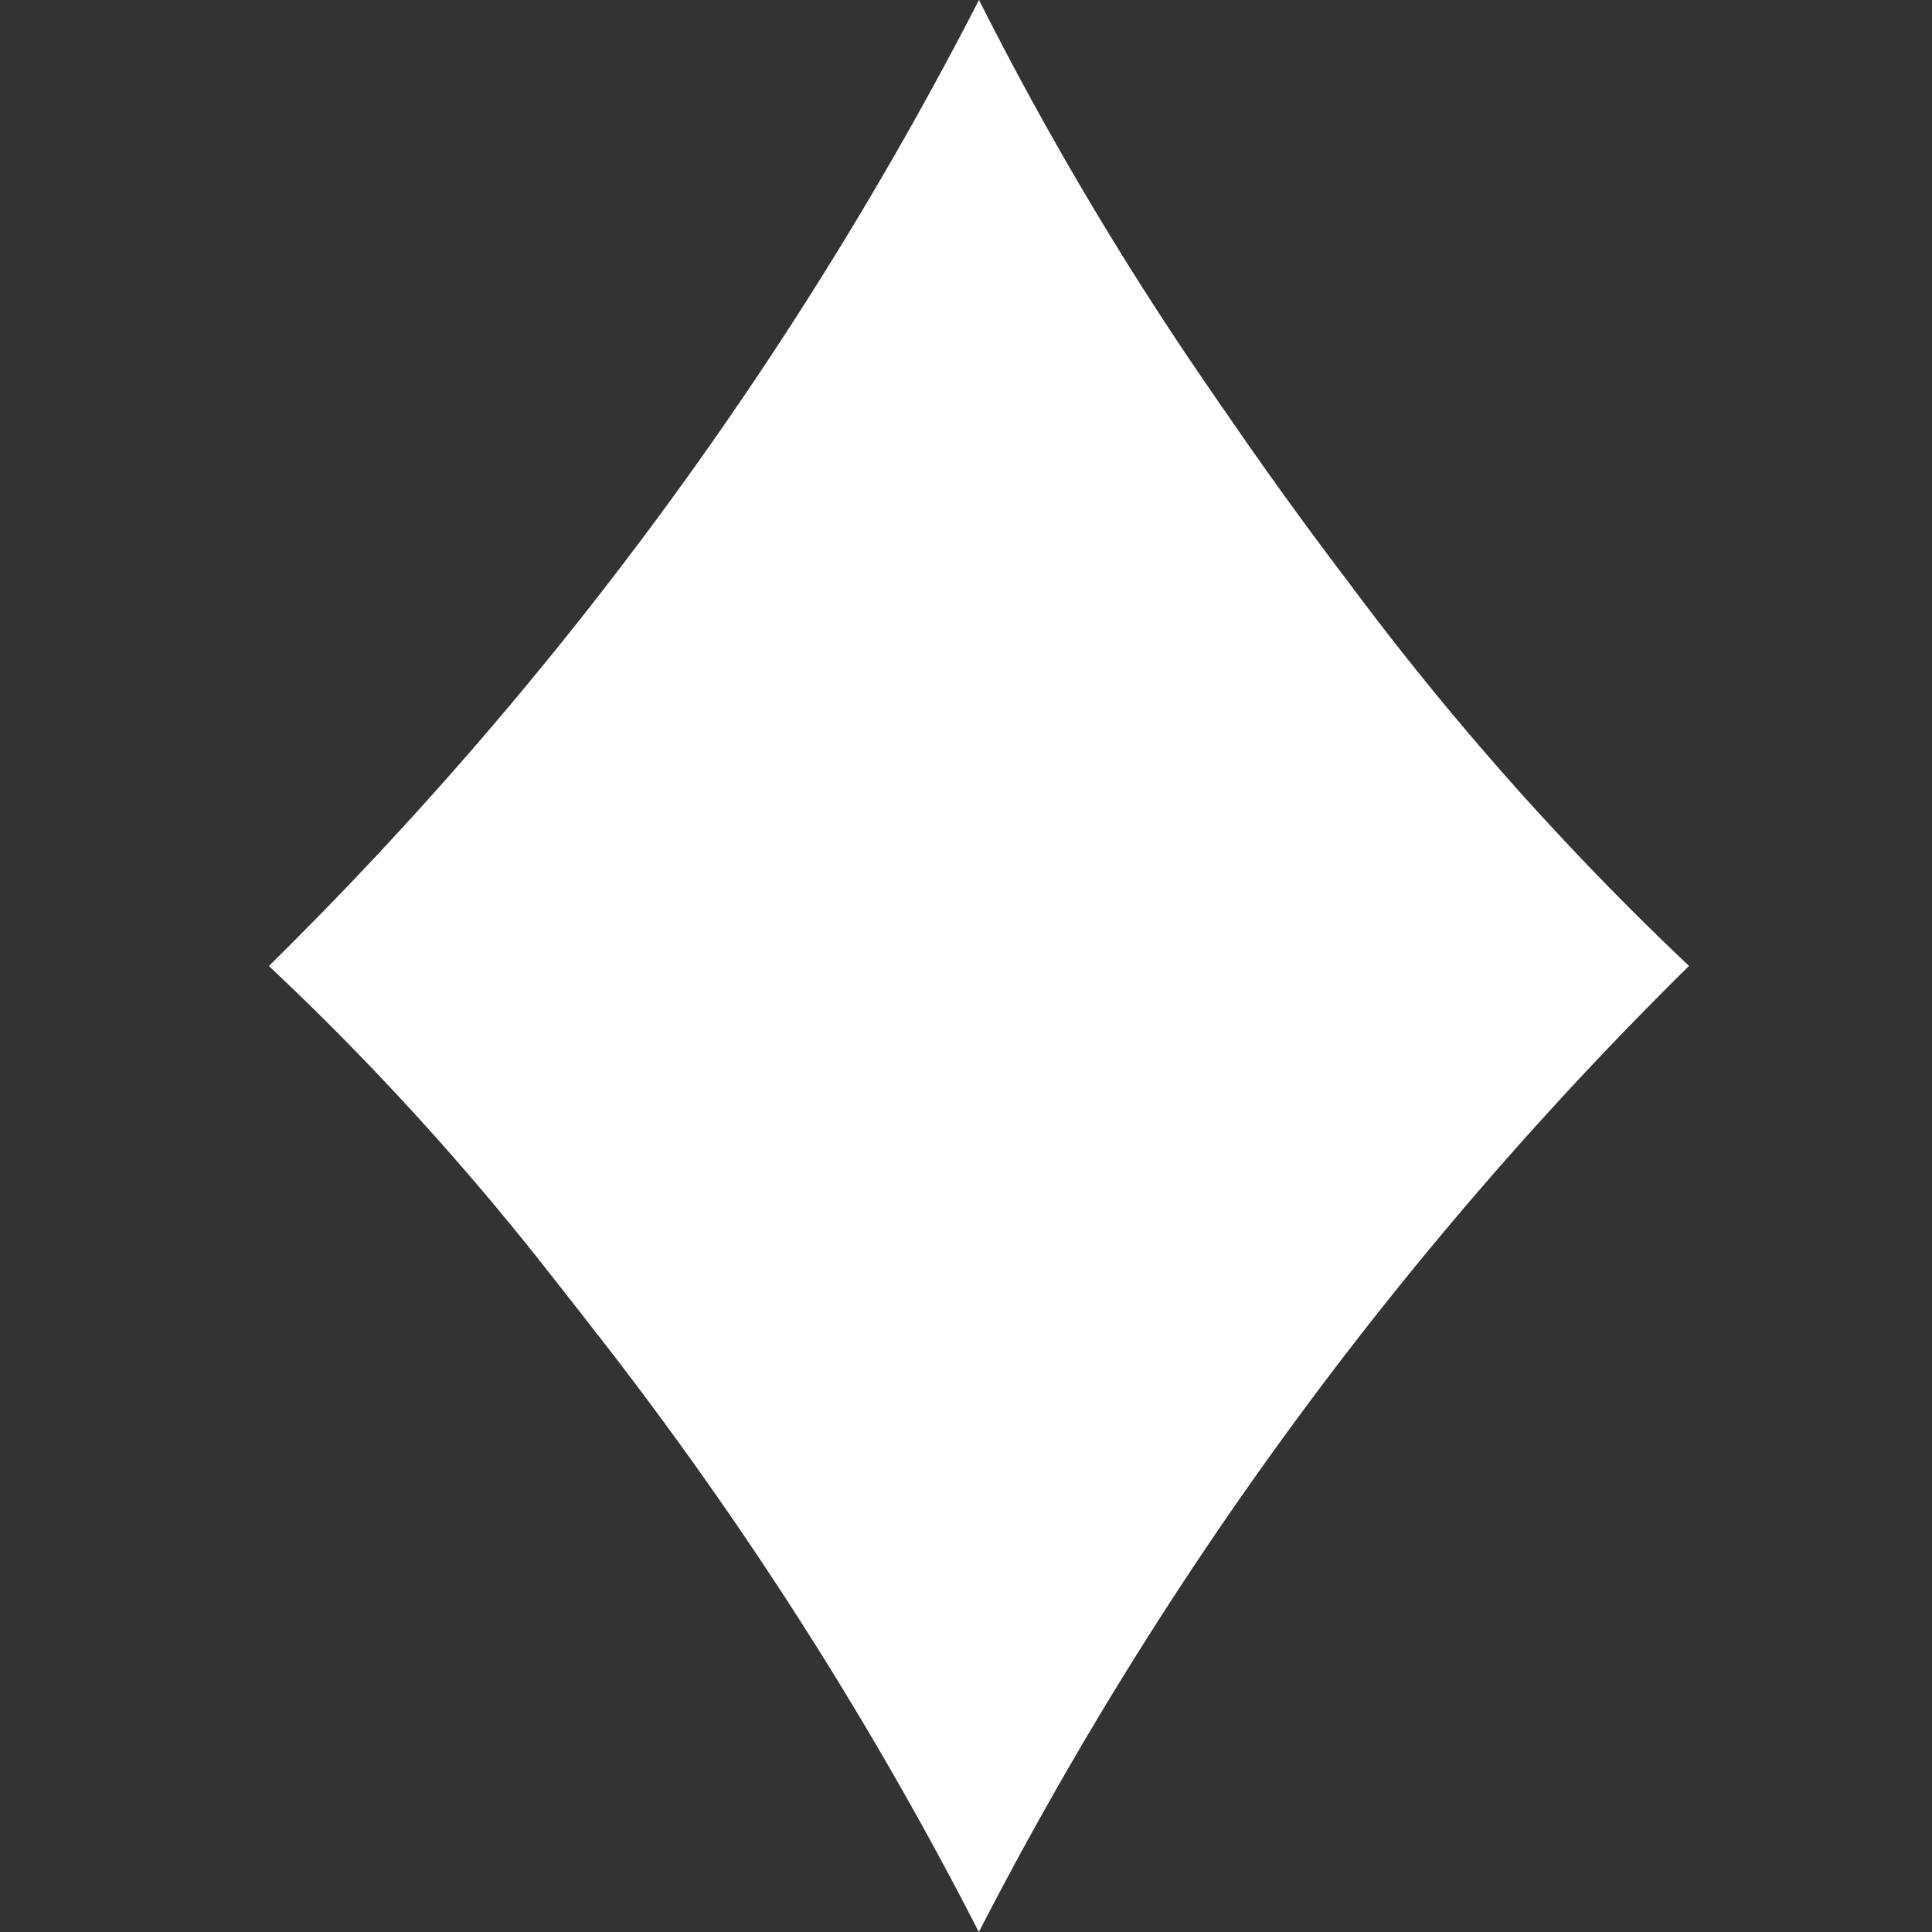 <svg xmlns="http://www.w3.org/2000/svg" xmlns:xlink="http://www.w3.org/1999/xlink" width="26" height="26" viewBox="0 0 26 26">
  <rect x="0" y="0" width="26" height="26" fill="#333333" stroke="none"/>
  <defs>
    <clipPath id="clip-path">
      <rect id="Rectangle_3220" data-name="Rectangle 3220" width="26" height="26" fill="#fff" opacity="0.5"/>
    </clipPath>
  </defs>
  <g id="jackpot-icon-3" clip-path="url(#clip-path)">
    <g id="white_bg" transform="translate(3.617)">
      <path id="Path_1040" data-name="Path 1040" d="M19.11,13A51.084,51.084,0,0,0,9.554,26a50.445,50.445,0,0,0-5.01-7.884c-.011-.012-.019-.028-.032-.041-.032-.042-.062-.085-.1-.127-.183-.24-.369-.474-.552-.707A36.9,36.9,0,0,0,0,13,50.862,50.862,0,0,0,9.556,0a44.428,44.428,0,0,0,3.1,5.229c.081.118.162.238.245.354.524.765,1.072,1.522,1.629,2.254A39.684,39.684,0,0,0,19.112,13Z" transform="translate(0.002)" fill="#fff"/>
      <path id="Path_1041" data-name="Path 1041" d="M12.9,5.585a19.277,19.277,0,0,1-9.036,11.66A36.9,36.9,0,0,0,0,13,50.944,50.944,0,0,0,9.556,0a44.428,44.428,0,0,0,3.1,5.229c.081.118.162.238.245.354Z" transform="translate(0.002)" fill="#fff" opacity="0.12"/>
    </g>
  </g>
</svg>
